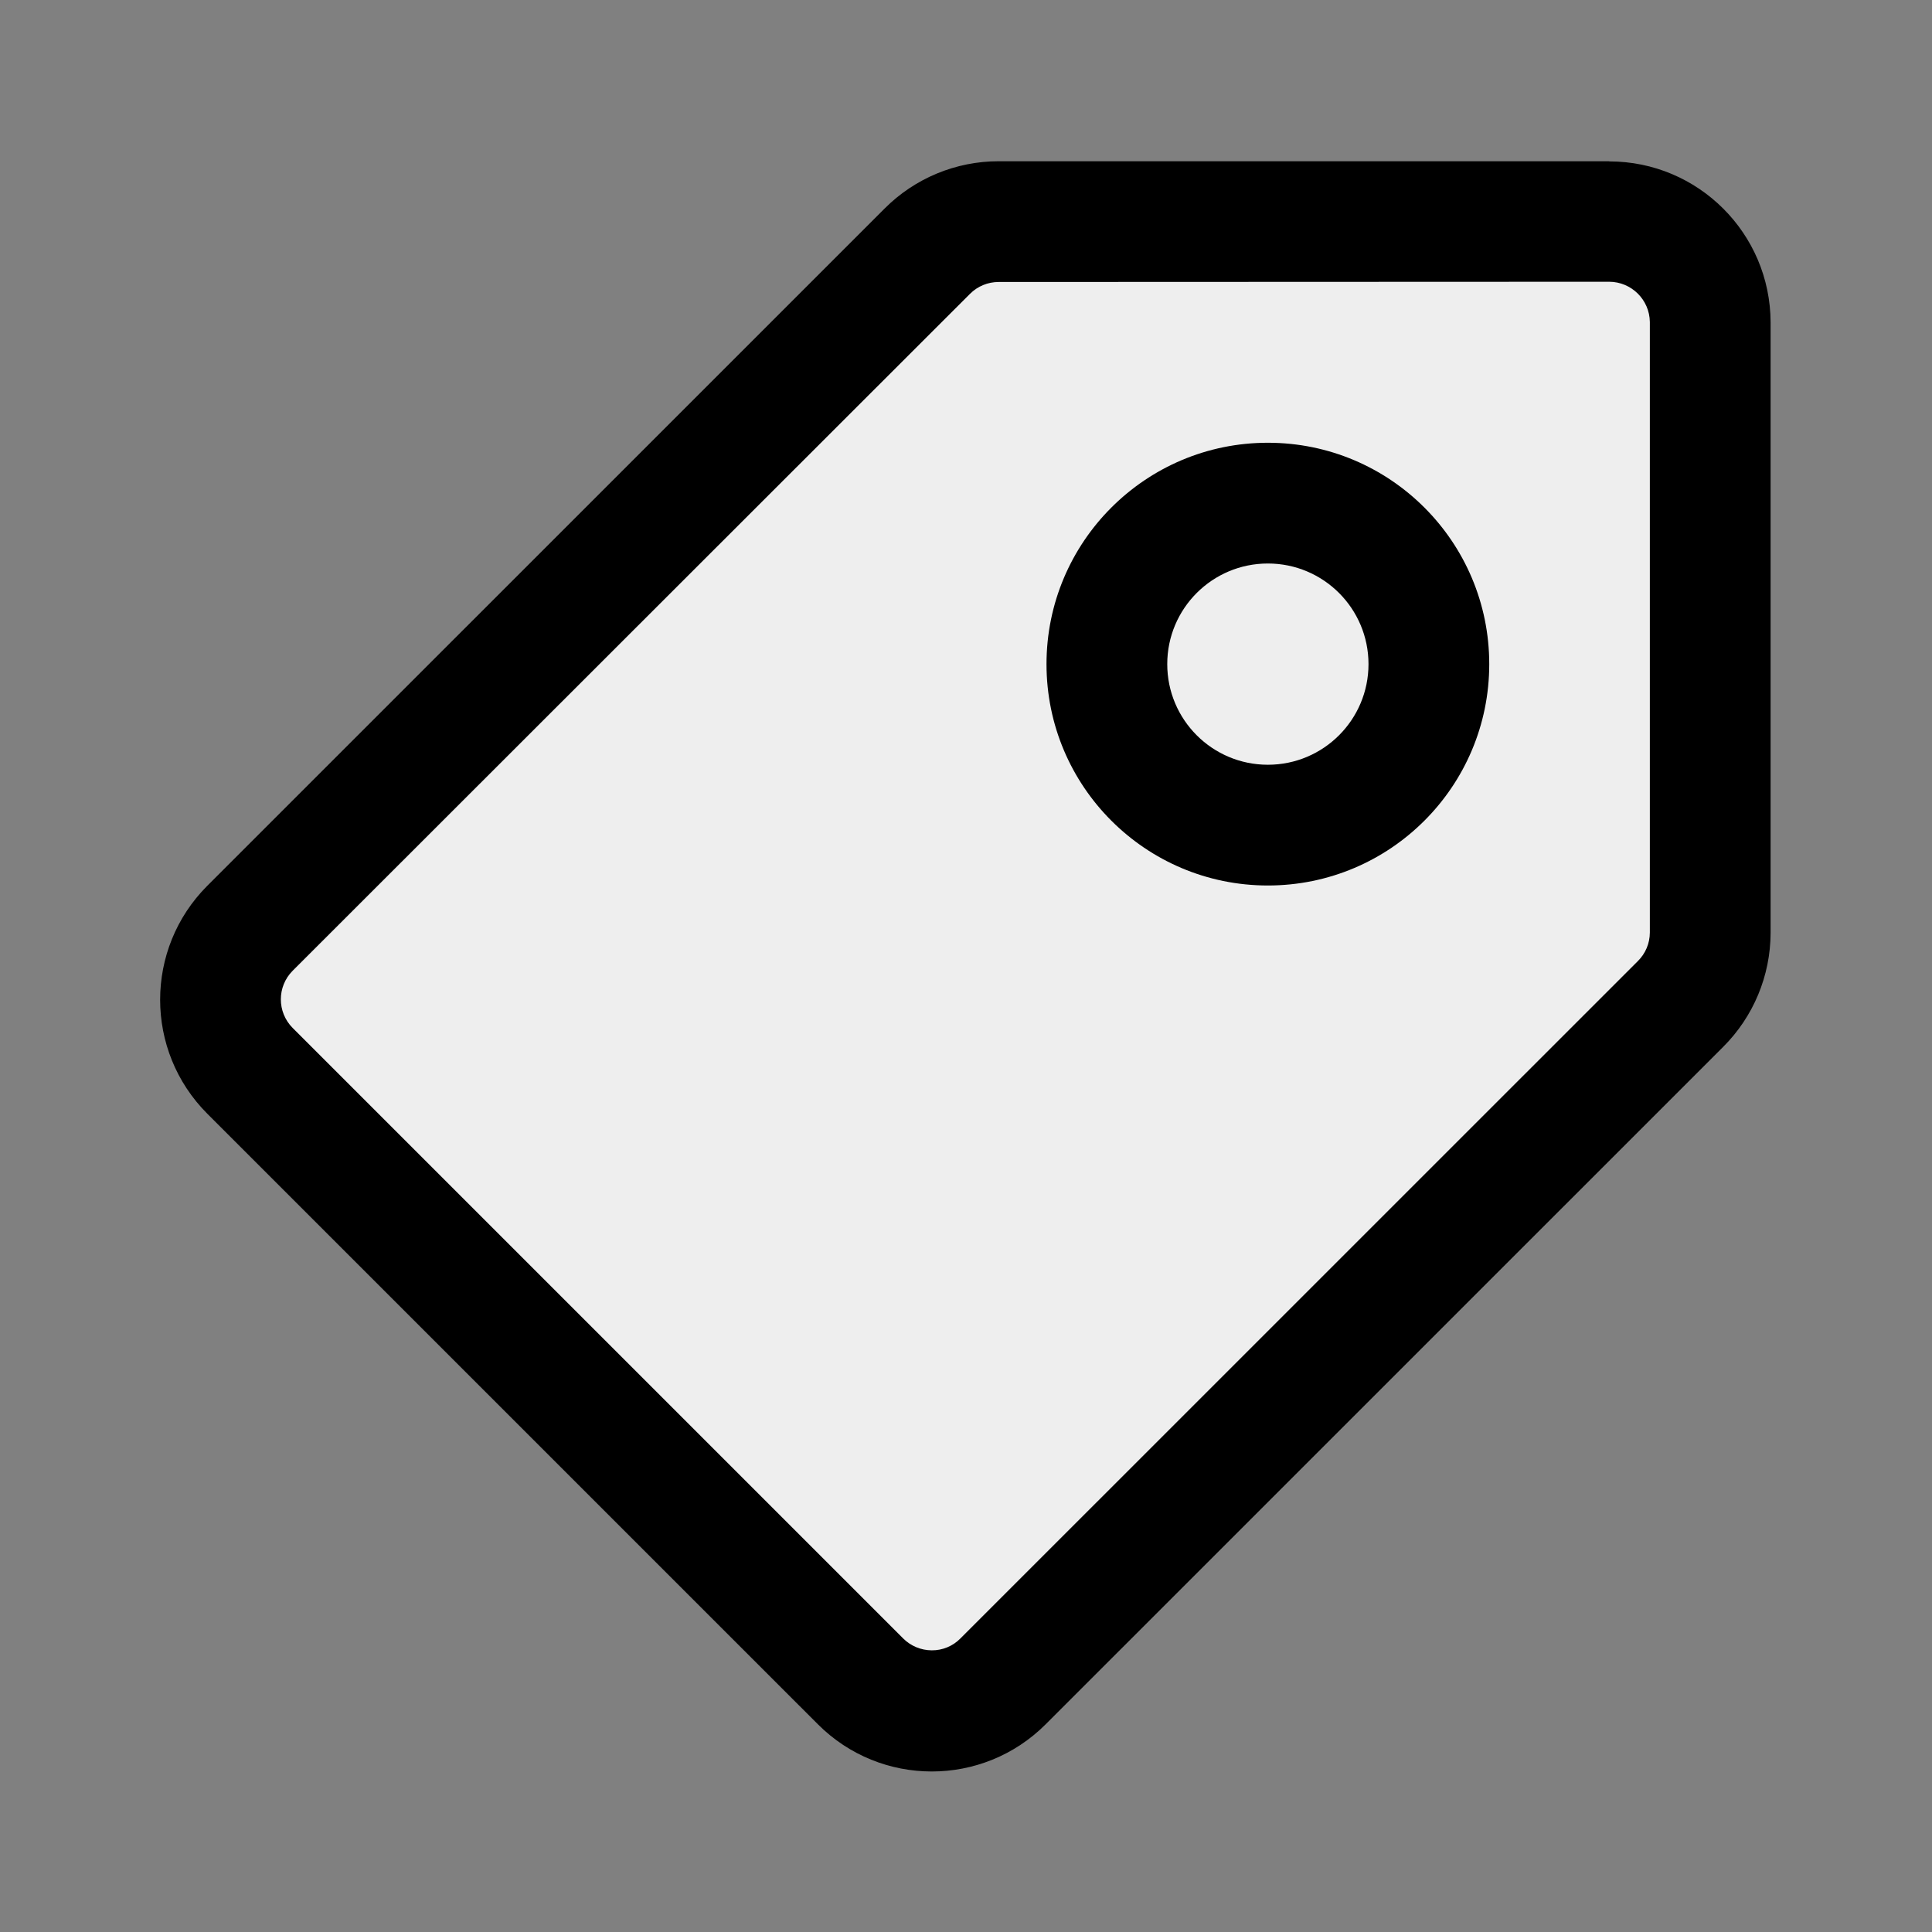 <svg xmlns="http://www.w3.org/2000/svg" xmlns:xlink="http://www.w3.org/1999/xlink" fill="none" version="1.1" width="48" height="48" viewBox="0 0 48 48"><rect x="0" y="0" width="48" height="48" fill="#808080" stroke="none"/><defs><clipPath id="master_svg0_135_0970"><rect x="0" y="0" width="48" height="48" rx="0"/></clipPath></defs><g clip-path="url(#master_svg0_135_0970)"><g style="mix-blend-mode:passthrough"><path d="M5.5,24.5L6.5,27L22.5,42.5L25.5,41.5L41.5,24.5L43,18L41.5,5.5L24,5.5L5.5,24.5Z" fill="#EEEEEE" fill-opacity="1"/></g><g><path d="M39.98,7C40.533,7.002,40.983,7.447,40.99,8L40.99,23.17C40.989,23.437,40.881,23.693,40.69,23.88L23.86,40.708C23.673,40.898,23.417,41.004,23.15,41.002C22.884,41.001,22.629,40.896,22.44,40.708L7.27,25.538C6.88,25.145,6.88,24.512,7.27,24.119L24.1,7.3C24.288,7.111,24.544,7.006,24.81,7.006L39.98,7ZM39.98,4.006L24.81,4.006C23.748,4.006,22.73,4.428,21.98,5.179L5.15,22.007C3.588,23.572,3.588,26.105,5.15,27.67L20.32,42.839C21.882,44.403,24.418,44.403,25.98,42.839L42.81,26.011C43.563,25.261,43.987,24.243,43.99,23.18L43.99,8.01C43.984,5.799,42.191,4.01,39.98,4.01L39.98,4.006Z" fill="#000000" fill-opacity="1"/></g><g><path d="M31.5,22C28.462,22,26,19.538,26,16.5C26,13.462,28.462,11,31.5,11C34.538,11,37,13.462,37,16.5C37,19.538,34.538,22,31.5,22ZM31.5,14C30.119,14,29,15.119,29,16.5C29,17.881,30.119,19,31.5,19C32.881,19,34,17.881,34,16.5C34,15.119,32.881,14,31.5,14Z" fill="#000000" fill-opacity="1"/></g></g></svg>